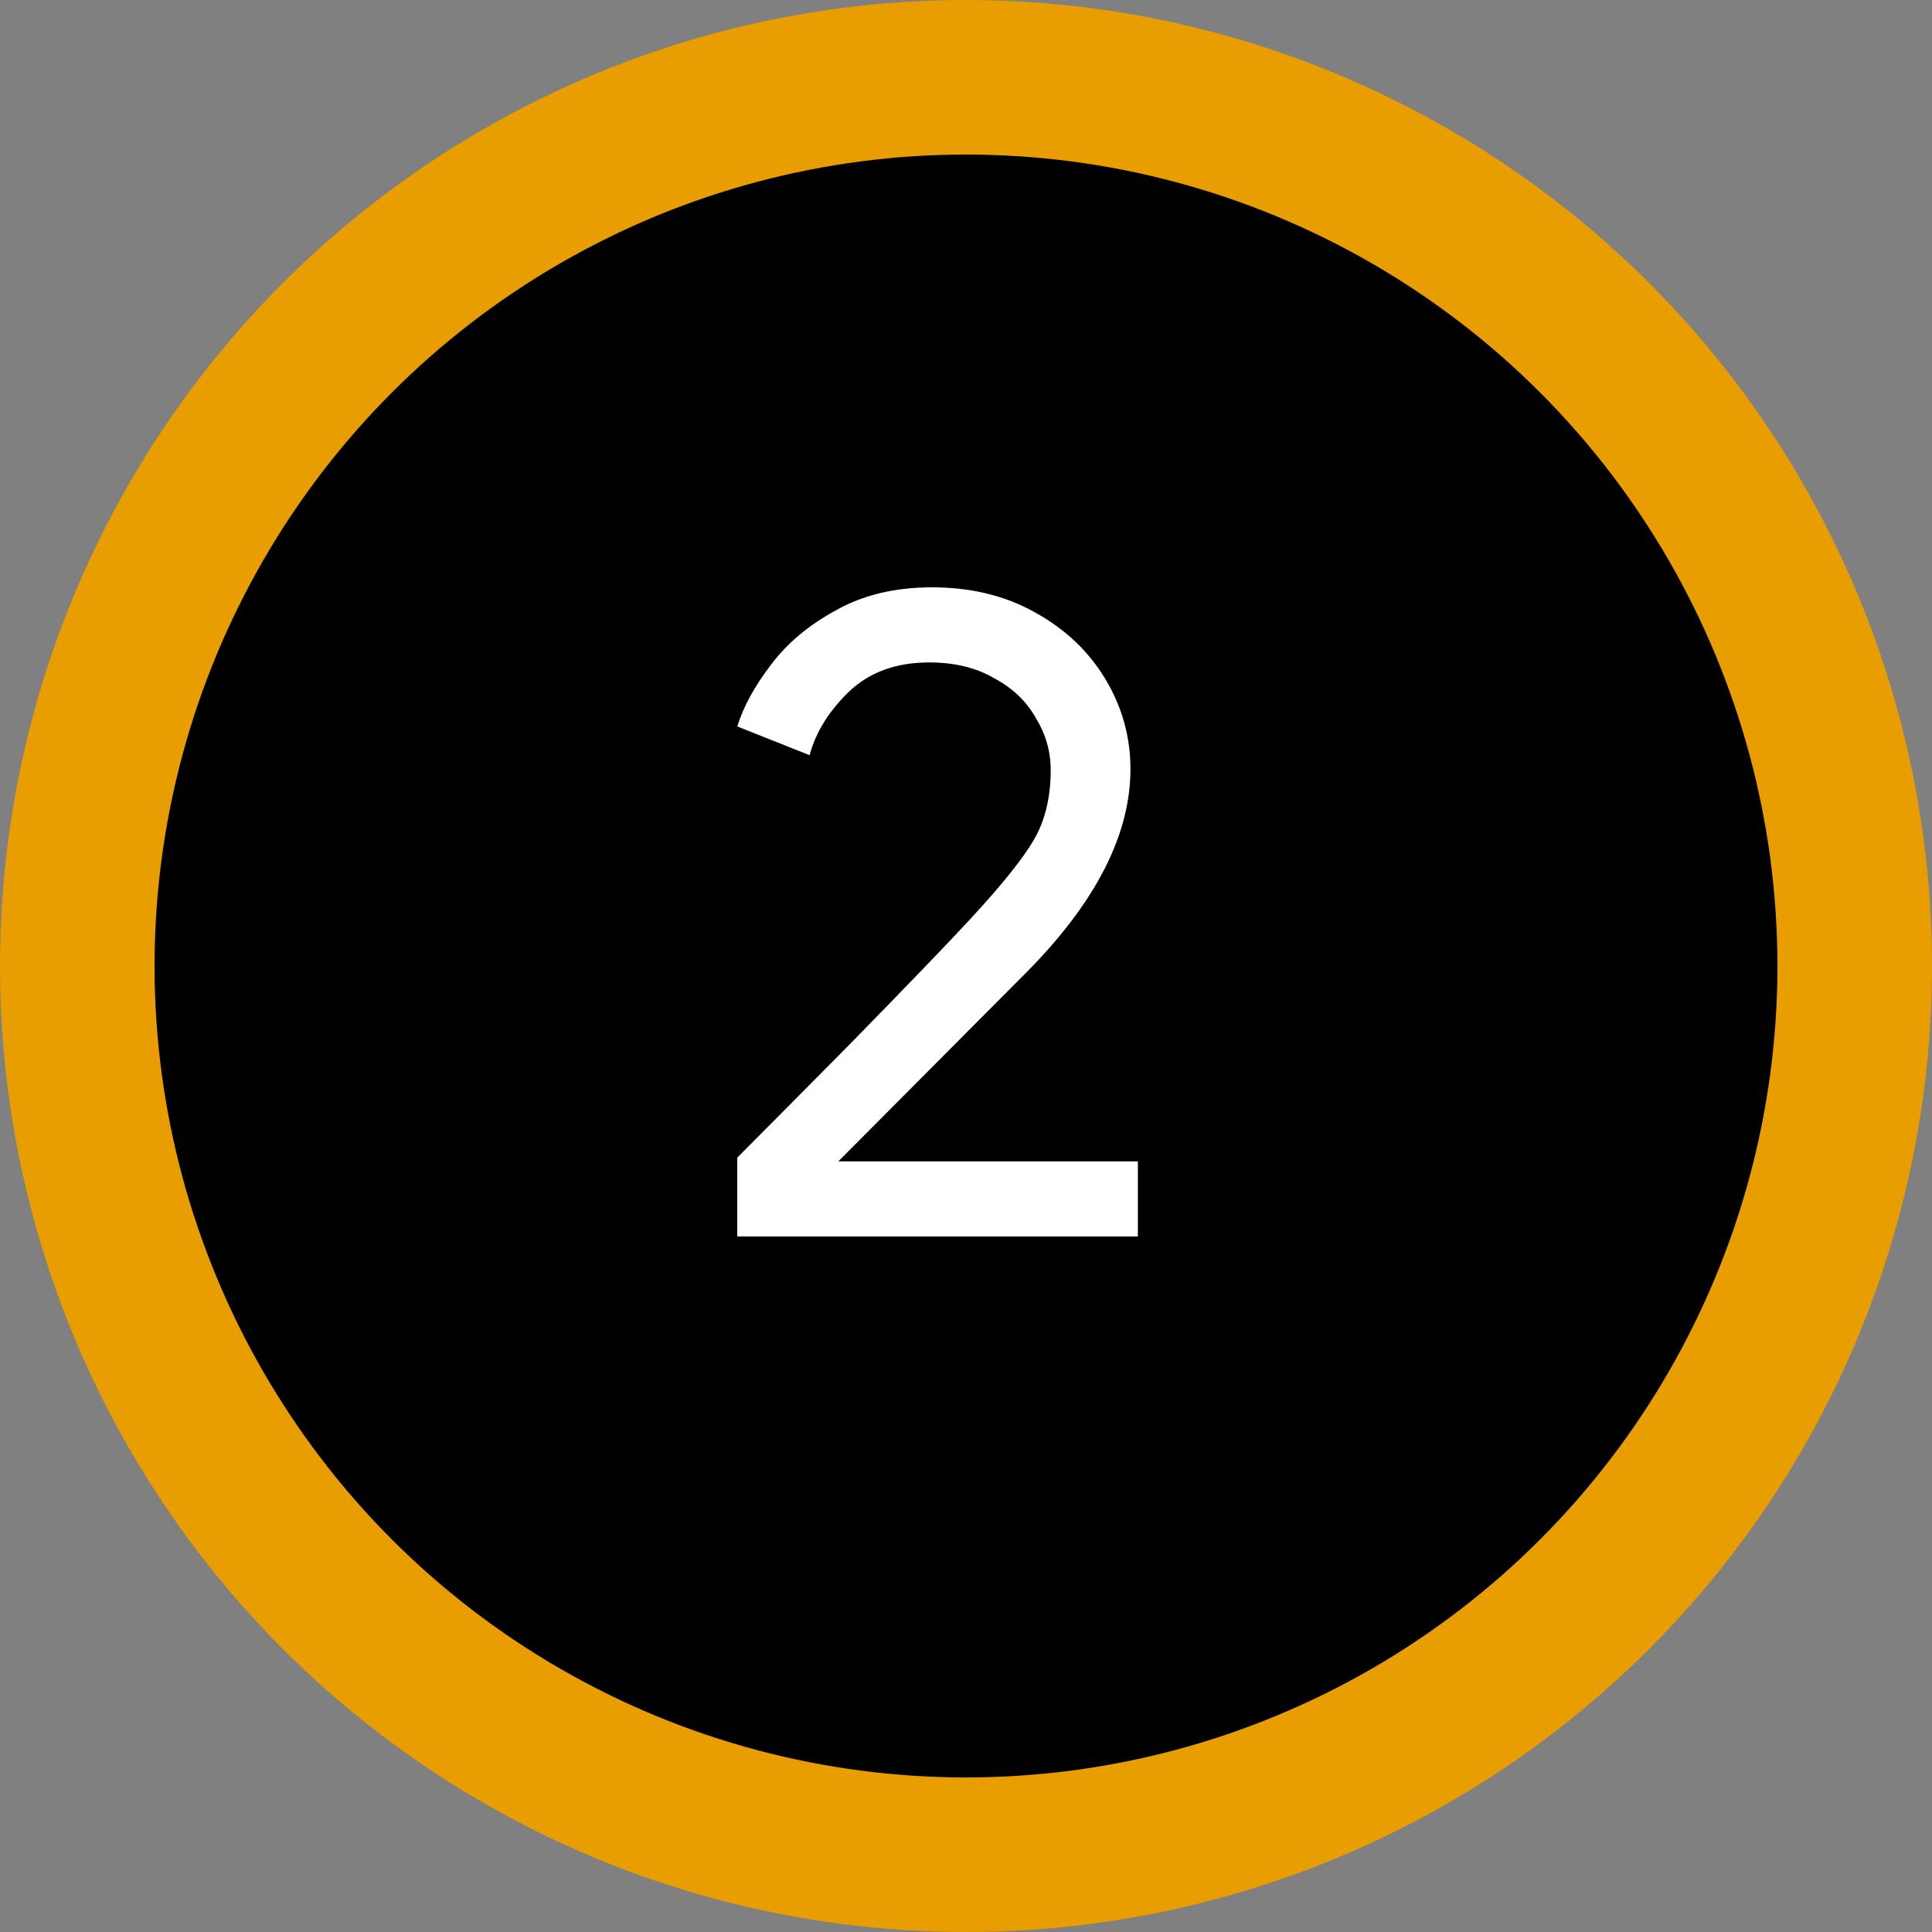 <?xml version="1.0" encoding="UTF-8"?> <svg xmlns="http://www.w3.org/2000/svg" width="25" height="25" viewBox="0 0 25 25" fill="none"><rect x="0" y="0" width="25" height="25" fill="#808080" stroke="none"/><circle cx="12.5" cy="12.5" r="11.5" fill="black" stroke="#E89D00" stroke-width="2"></circle><path d="M9.54 14.98C9.788 14.732 10.28 14.236 11.016 13.492C11.752 12.74 12.264 12.208 12.552 11.896C12.96 11.456 13.236 11.112 13.38 10.864C13.524 10.616 13.596 10.316 13.596 9.964C13.596 9.724 13.532 9.5 13.404 9.292C13.284 9.076 13.104 8.904 12.864 8.776C12.632 8.64 12.352 8.572 12.024 8.572C11.592 8.572 11.244 8.7 10.98 8.956C10.724 9.204 10.556 9.476 10.476 9.772L9.54 9.4C9.62 9.144 9.764 8.88 9.972 8.608C10.18 8.328 10.46 8.092 10.812 7.9C11.164 7.7 11.58 7.6 12.06 7.6C12.564 7.6 13.008 7.708 13.392 7.924C13.784 8.14 14.088 8.428 14.304 8.788C14.52 9.148 14.628 9.536 14.628 9.952C14.628 10.792 14.188 11.66 13.308 12.556L10.848 15.028H14.724V16H9.54V14.98Z" fill="white"></path></svg> 